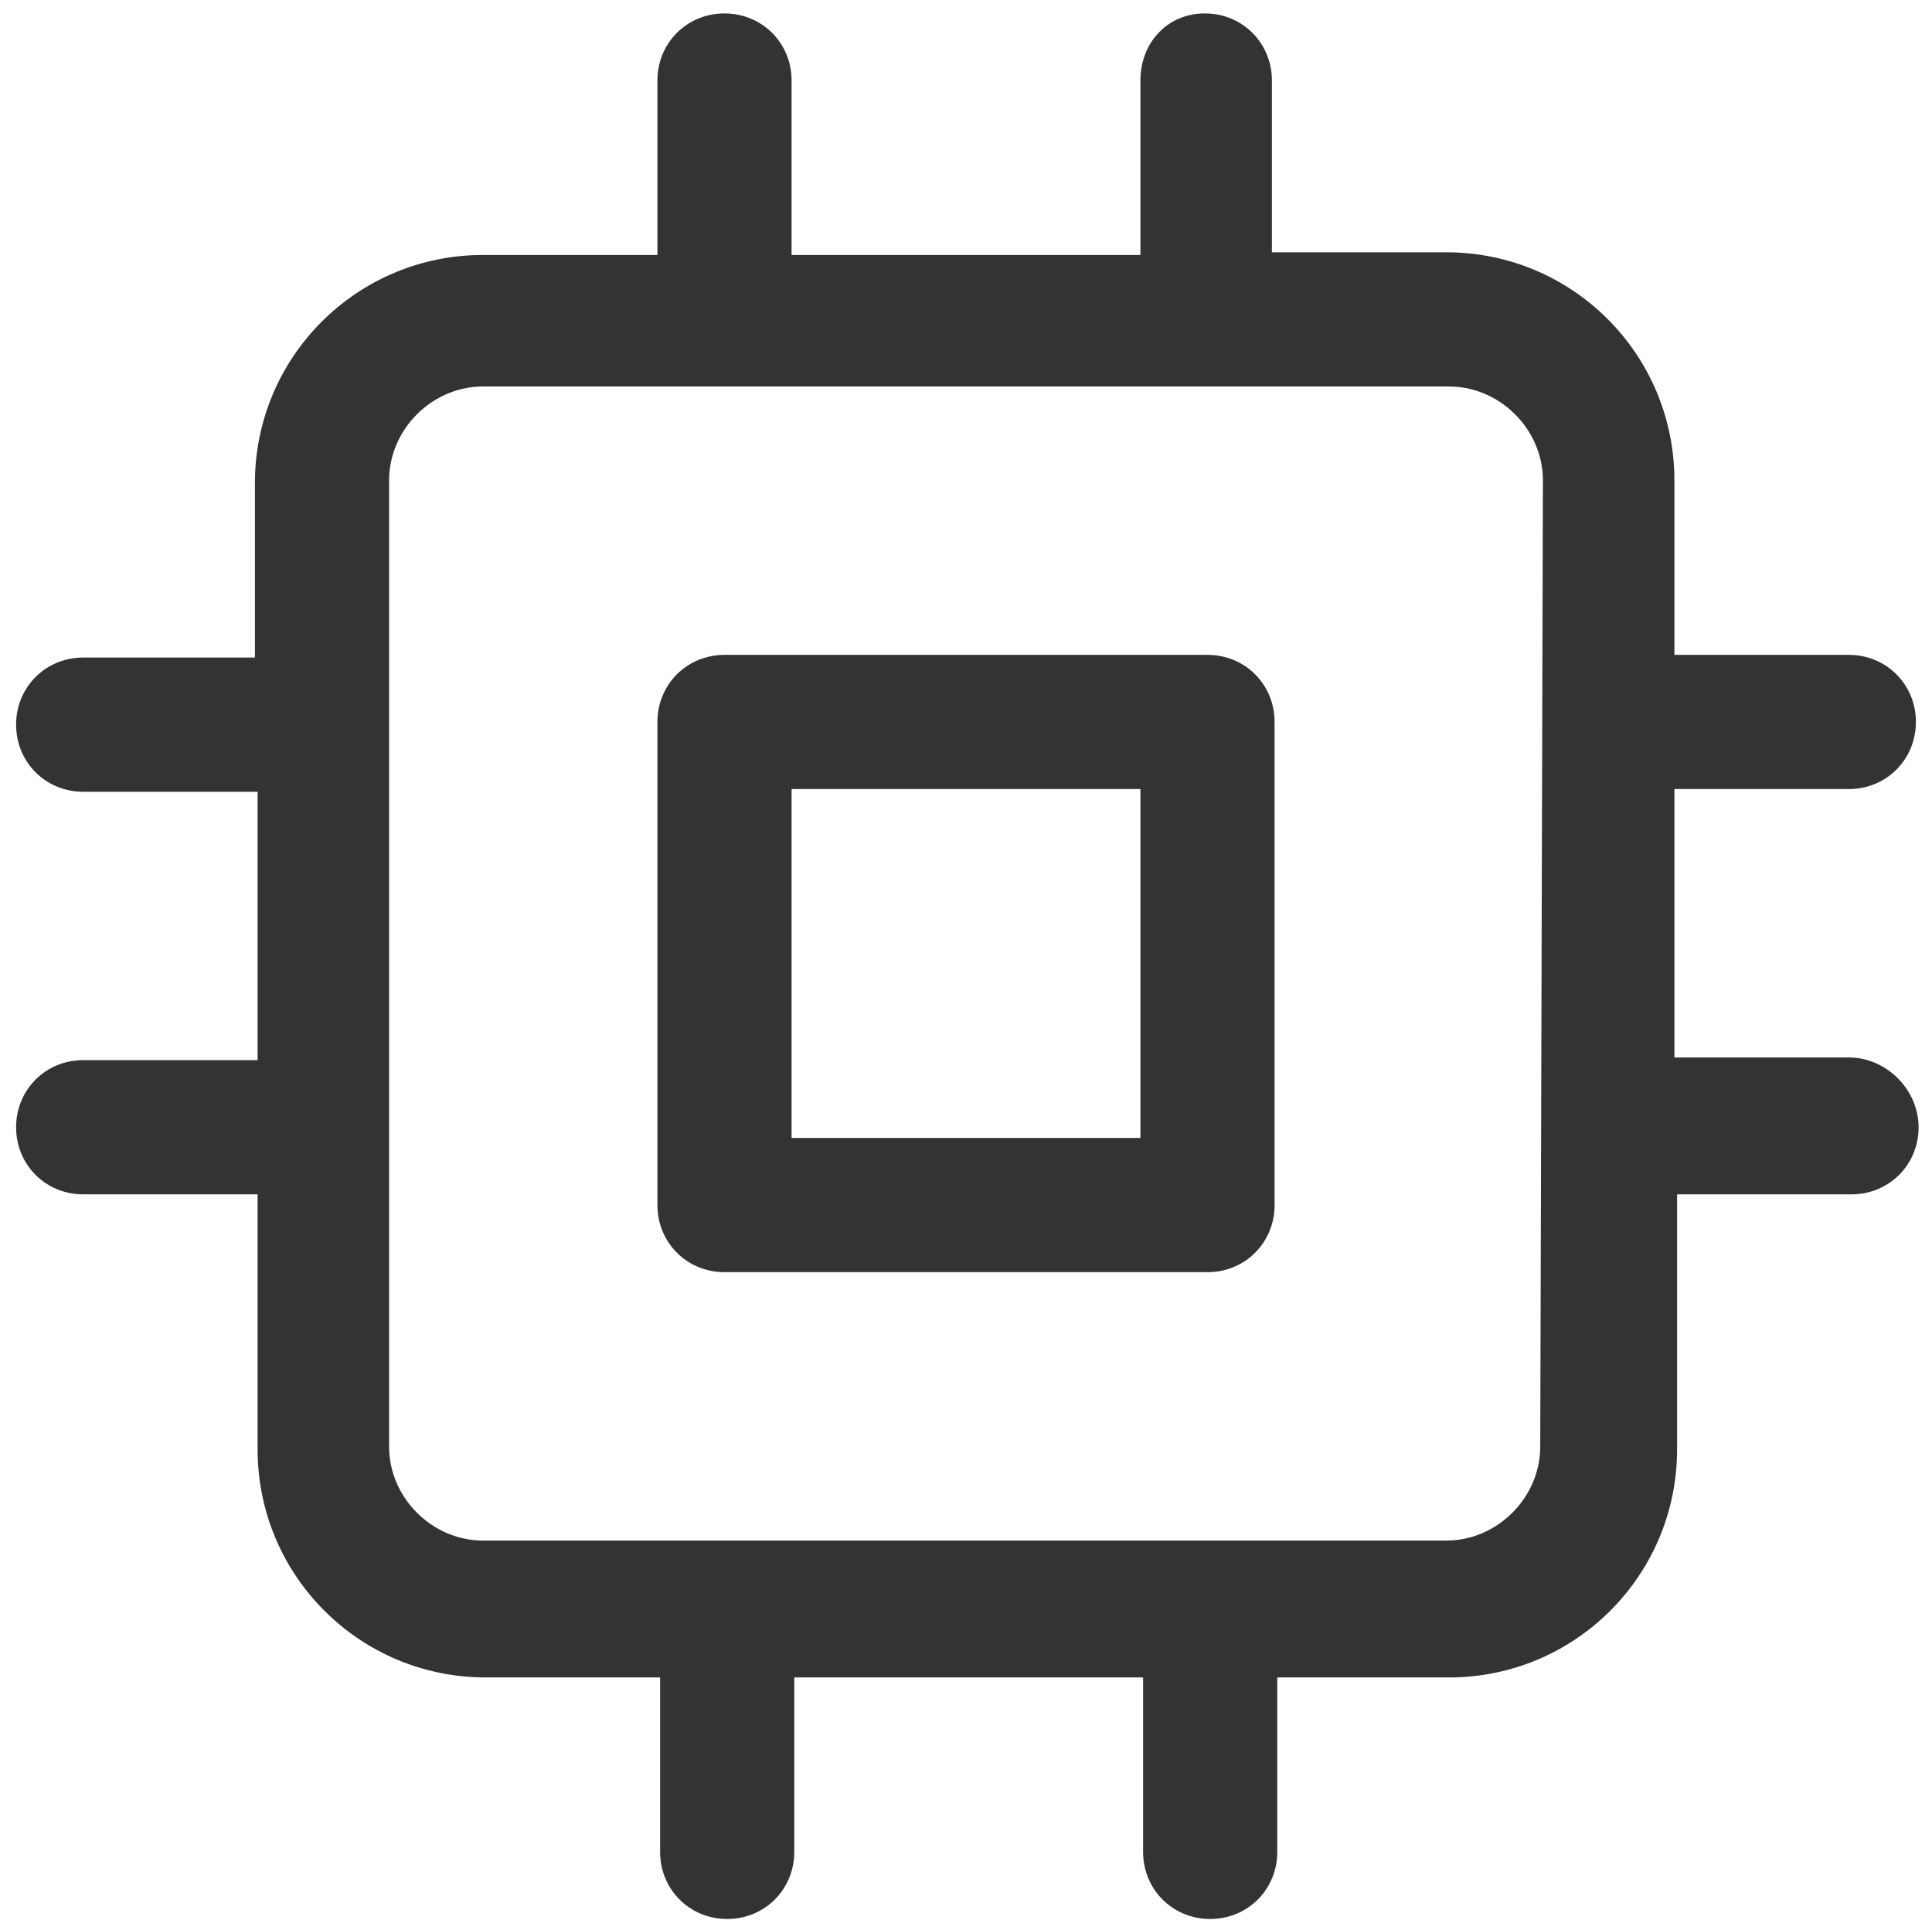 <?xml version="1.0" encoding="utf-8"?><!-- Generator: Adobe Illustrator 26.2.1, SVG Export Plug-In . SVG Version: 6.00 Build 0)  --><svg version="1.1" id="Layer_1" xmlns="http://www.w3.org/2000/svg" xmlns:xlink="http://www.w3.org/1999/xlink" x="0px" y="0px" viewBox="0 0 72 71.8" style="enable-background:new 0 0 72 71.8;" xml:space="preserve">
<style type="text/css">
	.st0{fill:#333333;}
</style>
<g>
	<path class="st0" d="M45,24.4H27c-1.4,0-2.5,1.1-2.5,2.5v18c0,1.4,1.1,2.5,2.5,2.5h18c1.4,0,2.5-1.1,2.5-2.5v-18&#xA;		C47.5,25.5,46.4,24.4,45,24.4z M42.5,42.4h-13v-13h13V42.4z" />
	<path class="st0" d="M68.9,39.4h-6.5v-10h6.5c1.4,0,2.5-1.1,2.5-2.5s-1.1-2.5-2.5-2.5h-6.5v-6.5c0-4.7-3.8-8.5-8.5-8.5h-6.5V3&#xA;		c0-1.4-1.1-2.5-2.5-2.5S42.5,1.6,42.5,3v6.5h-13V3c0-1.4-1.1-2.5-2.5-2.5S24.5,1.6,24.5,3v6.5H18c-4.7,0-8.5,3.8-8.5,8.5v6.5H3.1&#xA;		c-1.4,0-2.5,1.1-2.5,2.5s1.1,2.5,2.5,2.5h6.5v10H3.1c-1.4,0-2.5,1.1-2.5,2.5s1.1,2.5,2.5,2.5h6.5V54c0,4.7,3.8,8.5,8.5,8.5h6.5V69&#xA;		c0,1.4,1.1,2.5,2.5,2.5s2.5-1.1,2.5-2.5v-6.5h13V69c0,1.4,1.1,2.5,2.5,2.5s2.5-1.1,2.5-2.5v-6.5H54c4.7,0,8.5-3.8,8.5-8.5v-9.5H69&#xA;		c1.4,0,2.5-1.1,2.5-2.5S70.3,39.4,68.9,39.4z M57.4,53.9c0,1.9-1.6,3.5-3.5,3.5H18c-1.9,0-3.5-1.6-3.5-3.5v-36&#xA;		c0-1.9,1.6-3.5,3.5-3.5h36c1.9,0,3.5,1.6,3.5,3.5L57.4,53.9L57.4,53.9z" />
</g>
</svg>